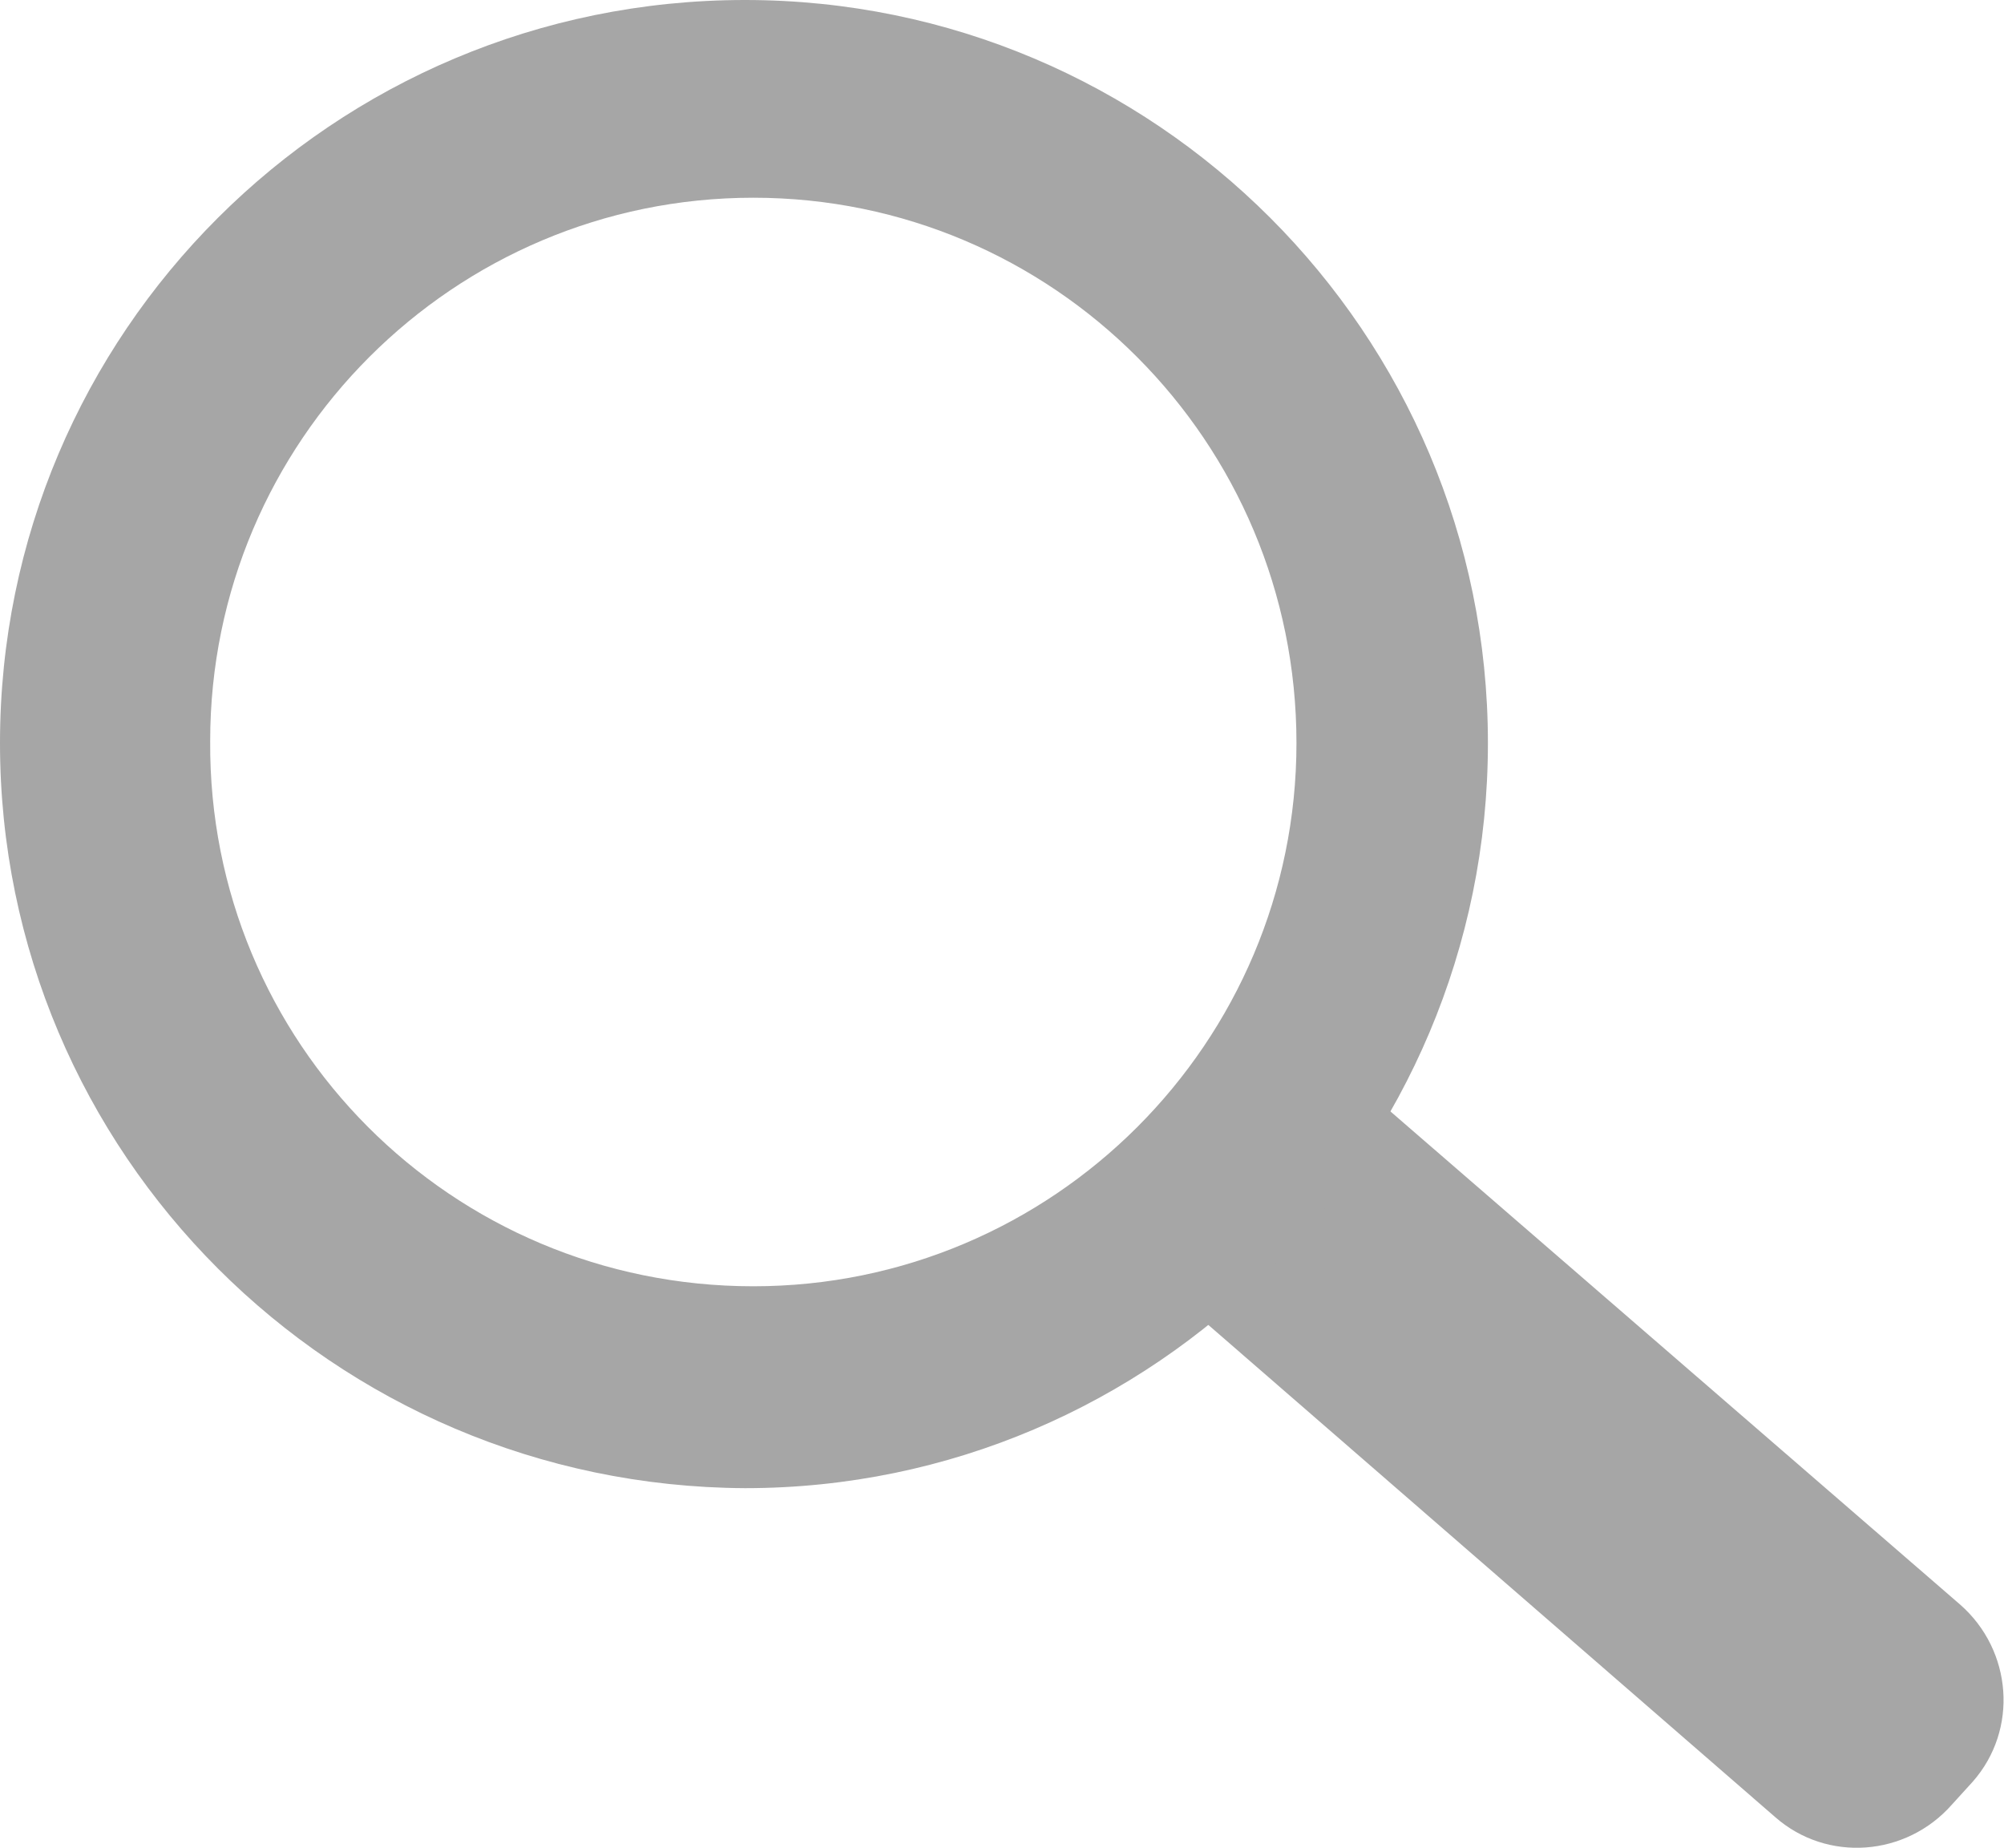 <?xml version="1.0" encoding="utf-8"?>
<!-- Generator: Adobe Illustrator 23.0.5, SVG Export Plug-In . SVG Version: 6.00 Build 0)  -->
<svg version="1.1" id="Capa_1" xmlns="http://www.w3.org/2000/svg" xmlns:xlink="http://www.w3.org/1999/xlink" x="0px" y="0px"
	 viewBox="0 0 96.3 88.8" style="enable-background:new 0 0 96.3 88.8;" xml:space="preserve">
<style type="text/css">
	.st0{fill:#A6A6A6;}
</style>
<g>
	<path class="st0" d="M66.7,53.3l27.5,23.8c2.5,2.2,2.8,6,0.6,8.5l-1,1.1c-2.2,2.5-6,2.8-8.5,0.6L58,63.6"/>
</g>
<path class="st0" d="M0,35.7C0,16,16,0,35.8,0c19.7,0,35.7,16,35.7,35.7s-16,35.8-35.7,35.8C16,71.4,0,55.4,0,35.7z M36.2,61.8
	c14.4,0,26.1-11.7,26.1-26.1c0-14.5-11.7-26.2-26.1-26.2S10.1,21.2,10.1,35.6C10,50.1,21.7,61.8,36.2,61.8z"/>
</svg>
